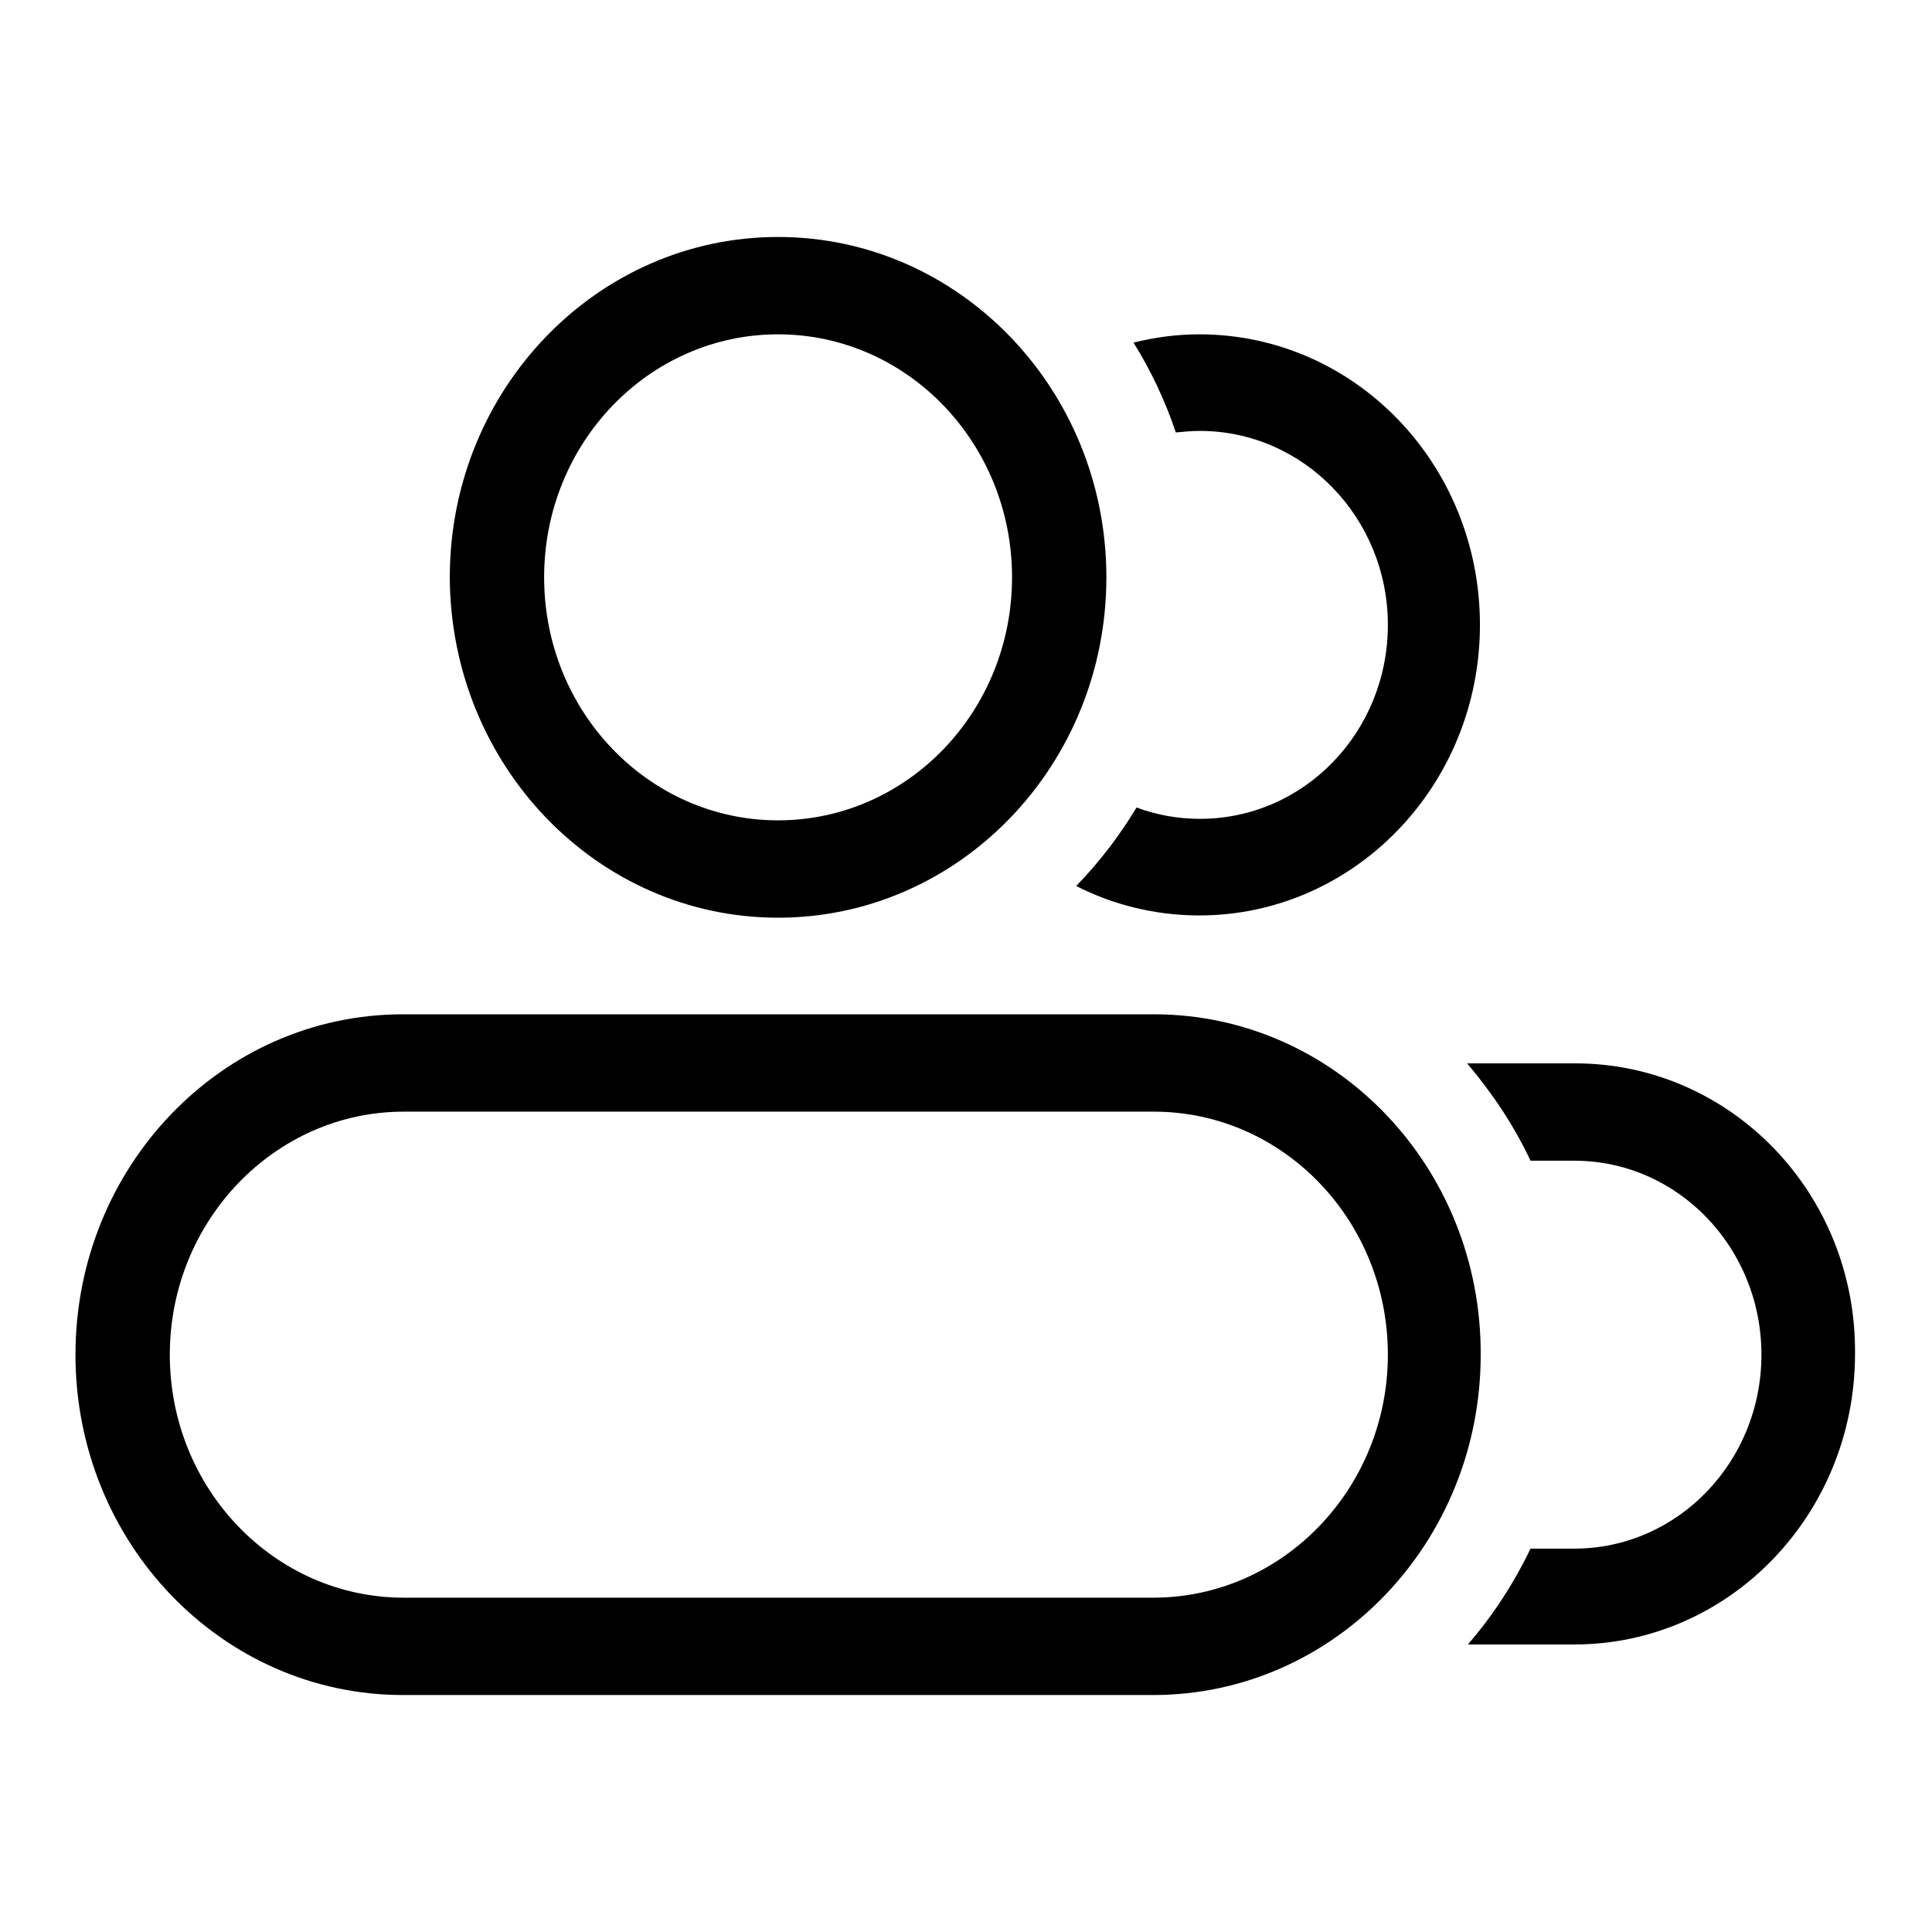 <?xml version="1.0" encoding="utf-8"?>
<!-- Svg Vector Icons : http://www.onlinewebfonts.com/icon -->
<!DOCTYPE svg PUBLIC "-//W3C//DTD SVG 1.1//EN" "http://www.w3.org/Graphics/SVG/1.1/DTD/svg11.dtd">
<svg version="1.1" xmlns="http://www.w3.org/2000/svg" xmlns:xlink="http://www.w3.org/1999/xlink" x="0px" y="0px" viewBox="0 0 256 256" enable-background="new 0 0 256 256" xml:space="preserve">
<g><g><path fill="#000000" d="M152.9,134.4H53.4c-24,0-43.4,20.2-43.4,45.1c0,24.9,19.4,45.1,43.4,45.1h99.4c24,0,43.4-20.2,43.4-45.1C196.3,154.6,176.9,134.4,152.9,134.4z M152.8,211.7H53.5c-17.1,0-31-14.4-31-32.2c0-17.7,13.9-32.2,31-32.2h99.4c17.1,0,31,14.4,31,32.2C183.9,197.2,170,211.7,152.8,211.7z"/><path fill="#000000" d="M103.1,121.6c24,0,43.5-20.2,43.5-45.1c0-24.9-19.5-45.1-43.5-45.1c-24,0-43.5,20.2-43.5,45.1C59.7,101.4,79.1,121.6,103.1,121.6z M103.1,44.3c17.1,0,31,14.4,31,32.2c0,17.8-13.9,32.2-31,32.2c-17.1,0-31-14.4-31-32.2C72.1,58.7,86,44.3,103.1,44.3z"/><path fill="#000000" d="M208.7,140.9h-14.3c3.3,3.9,6.2,8.2,8.4,12.9h5.8c13.7,0,24.8,11.5,24.8,25.7c0,14.2-11.1,25.7-24.8,25.7h-5.8c-2.2,4.6-5,8.9-8.3,12.7h14.1c20.6,0,37.2-17.3,37.2-38.5C246,158.1,229.3,140.9,208.7,140.9z"/><path fill="#000000" d="M159,57.1c13.7,0,24.9,11.5,24.9,25.7s-11.1,25.7-24.9,25.7c-2.9,0-5.7-0.5-8.4-1.5c-2.3,3.8-4.9,7.2-8,10.4c4.9,2.5,10.5,3.9,16.3,3.9c20.5,0,37.2-17.2,37.2-38.5c0-21.3-16.6-38.5-37.2-38.5c-3,0-5.9,0.4-8.7,1.1c2.3,3.7,4.2,7.7,5.6,11.9C156.9,57.2,157.9,57.1,159,57.1z"/></g></g>
</svg>